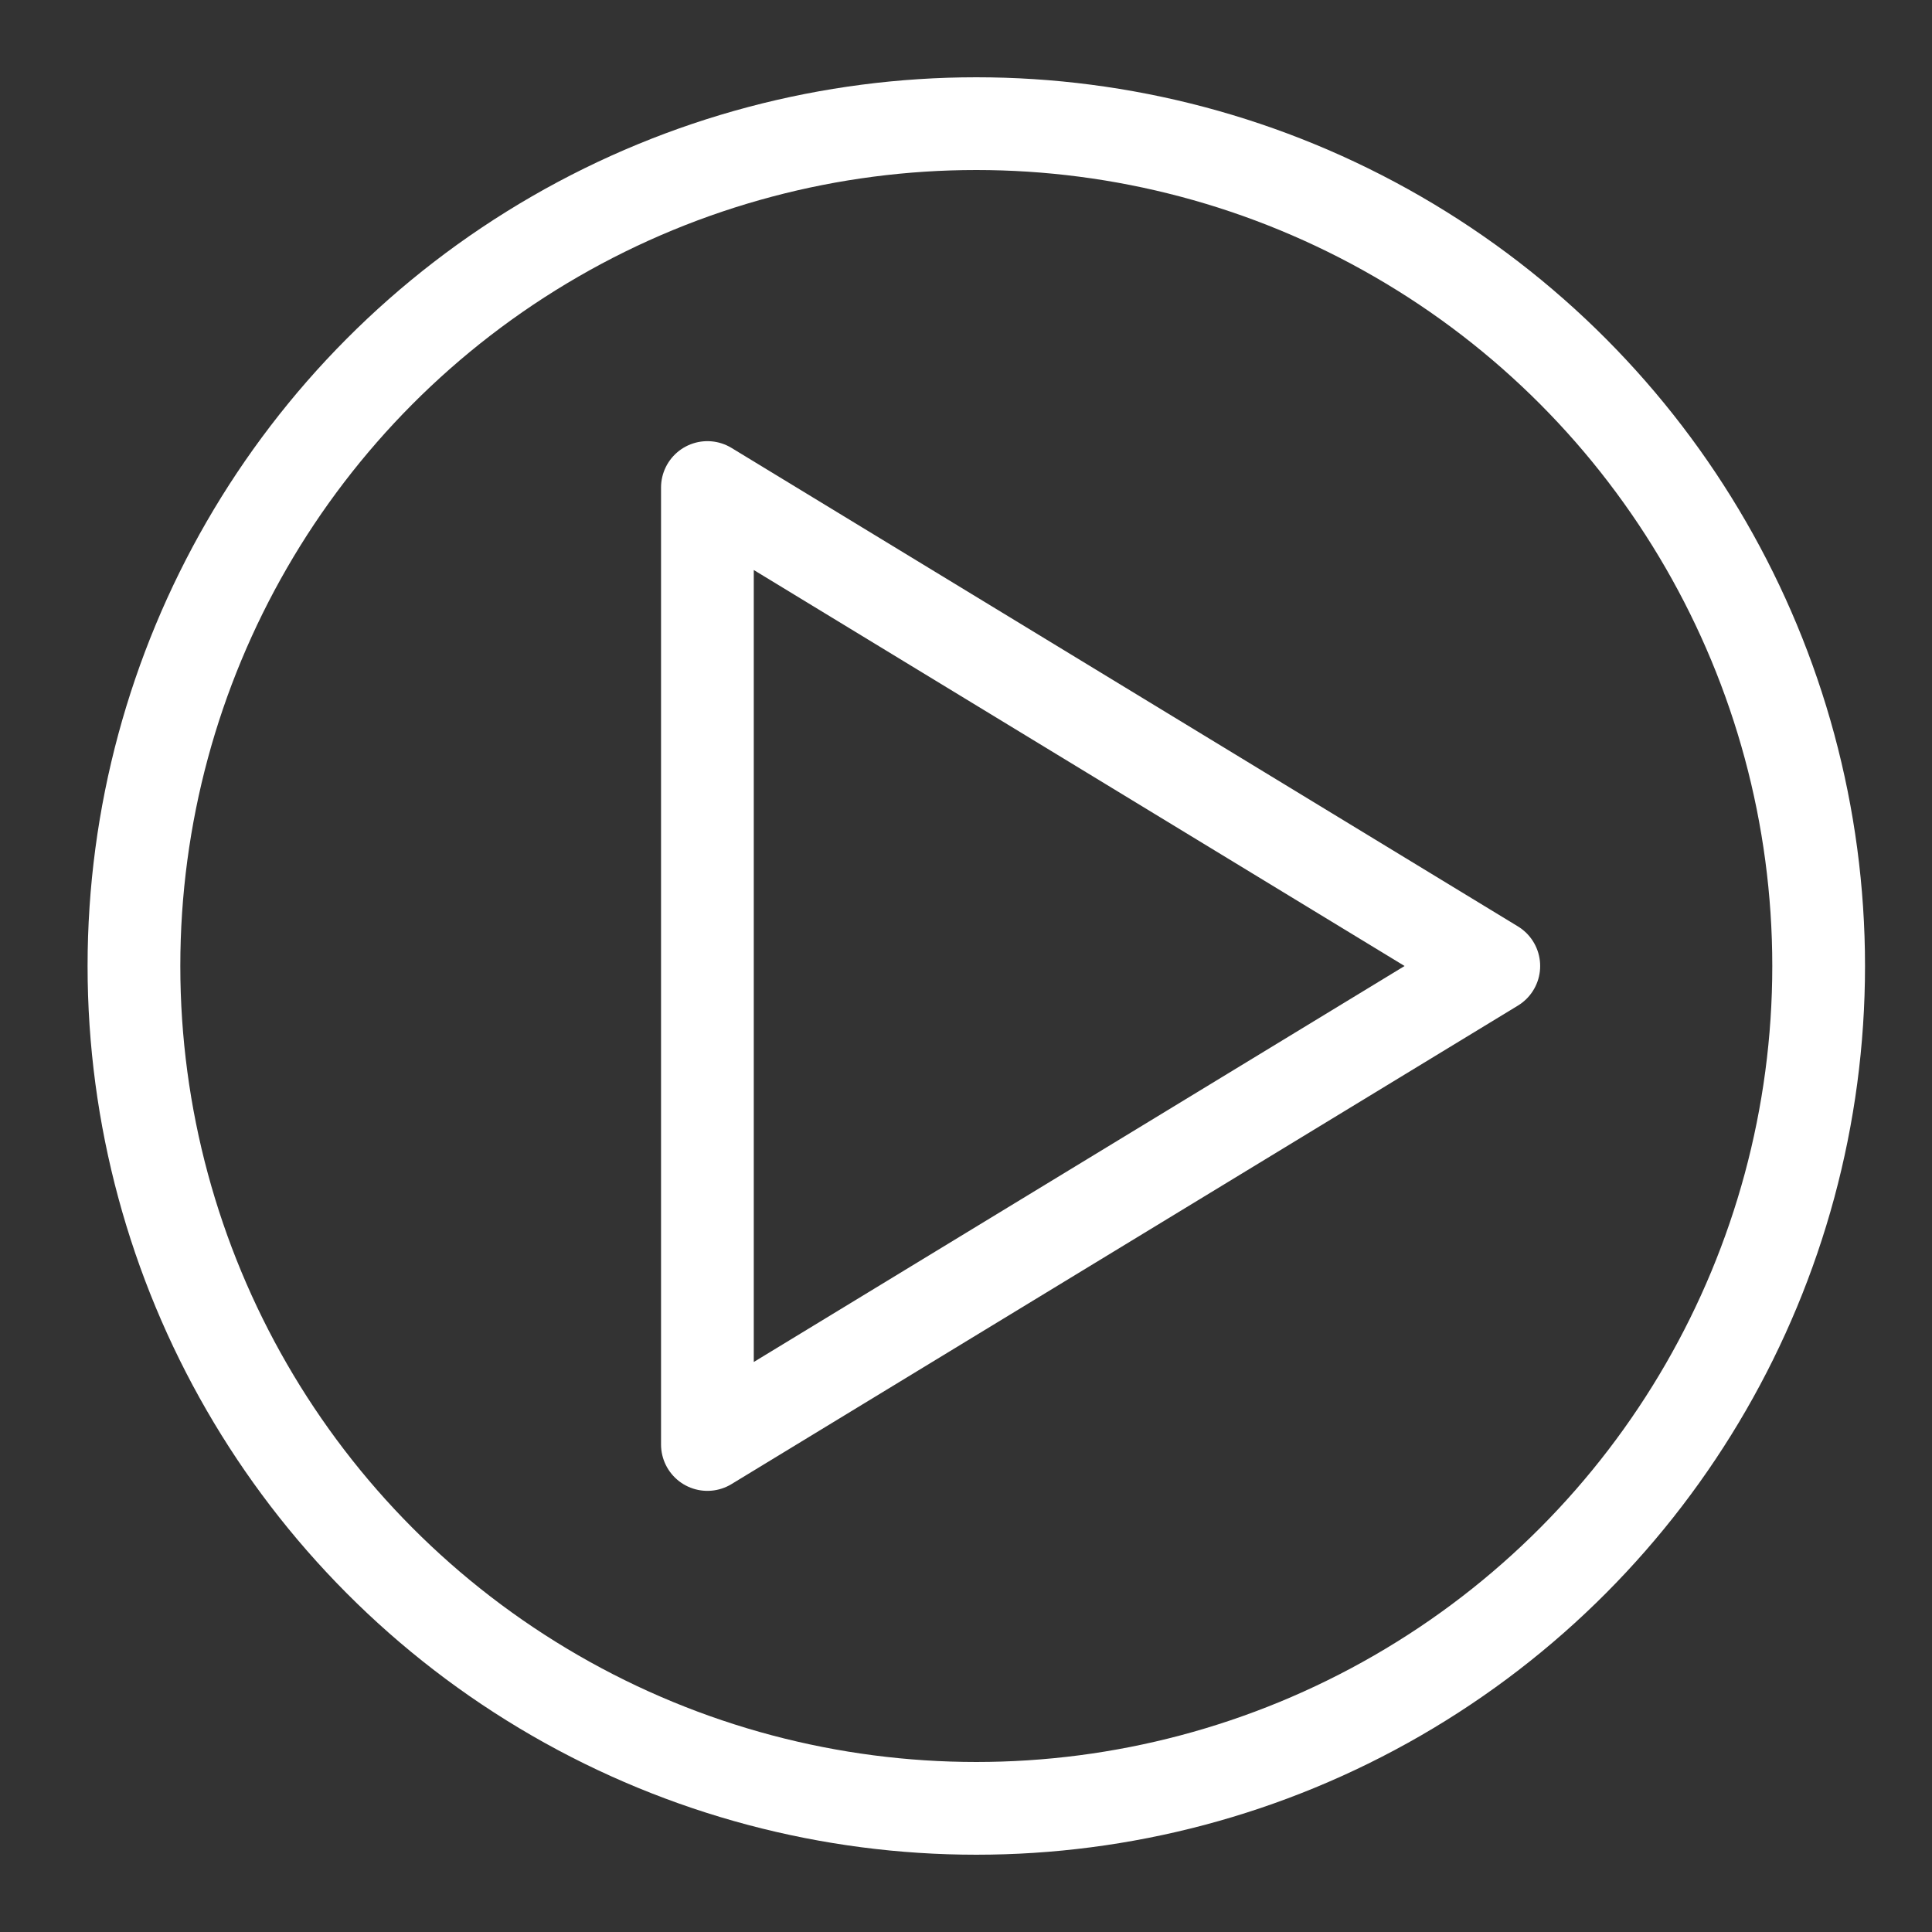 <?xml version="1.0" encoding="utf-8"?>
<!-- Generator: Adobe Illustrator 16.0.0, SVG Export Plug-In . SVG Version: 6.00 Build 0)  -->
<!DOCTYPE svg PUBLIC "-//W3C//DTD SVG 1.1//EN" "http://www.w3.org/Graphics/SVG/1.1/DTD/svg11.dtd">
<svg version="1.1" id="Layer_1" xmlns="http://www.w3.org/2000/svg" xmlns:xlink="http://www.w3.org/1999/xlink" x="0px" y="0px"
	 width="250px" height="250px" viewBox="0 0 250 250" enable-background="new 0 0 250 250" xml:space="preserve">
<rect x="0" y="0" width="250" height="250" fill="#333333" stroke="none"/>
<g>
	
		<circle fill="none" stroke="#FFFFFF" stroke-width="12" stroke-linecap="round" stroke-linejoin="round" stroke-miterlimit="10" cx="126.333" cy="125" r="109"/>
	
		<polygon fill="none" stroke="#FFFFFF" stroke-width="12" stroke-linecap="round" stroke-linejoin="round" stroke-miterlimit="10" points="
		91.538,186.916 193.297,125 91.538,63.085 	"/>
</g>
</svg>
